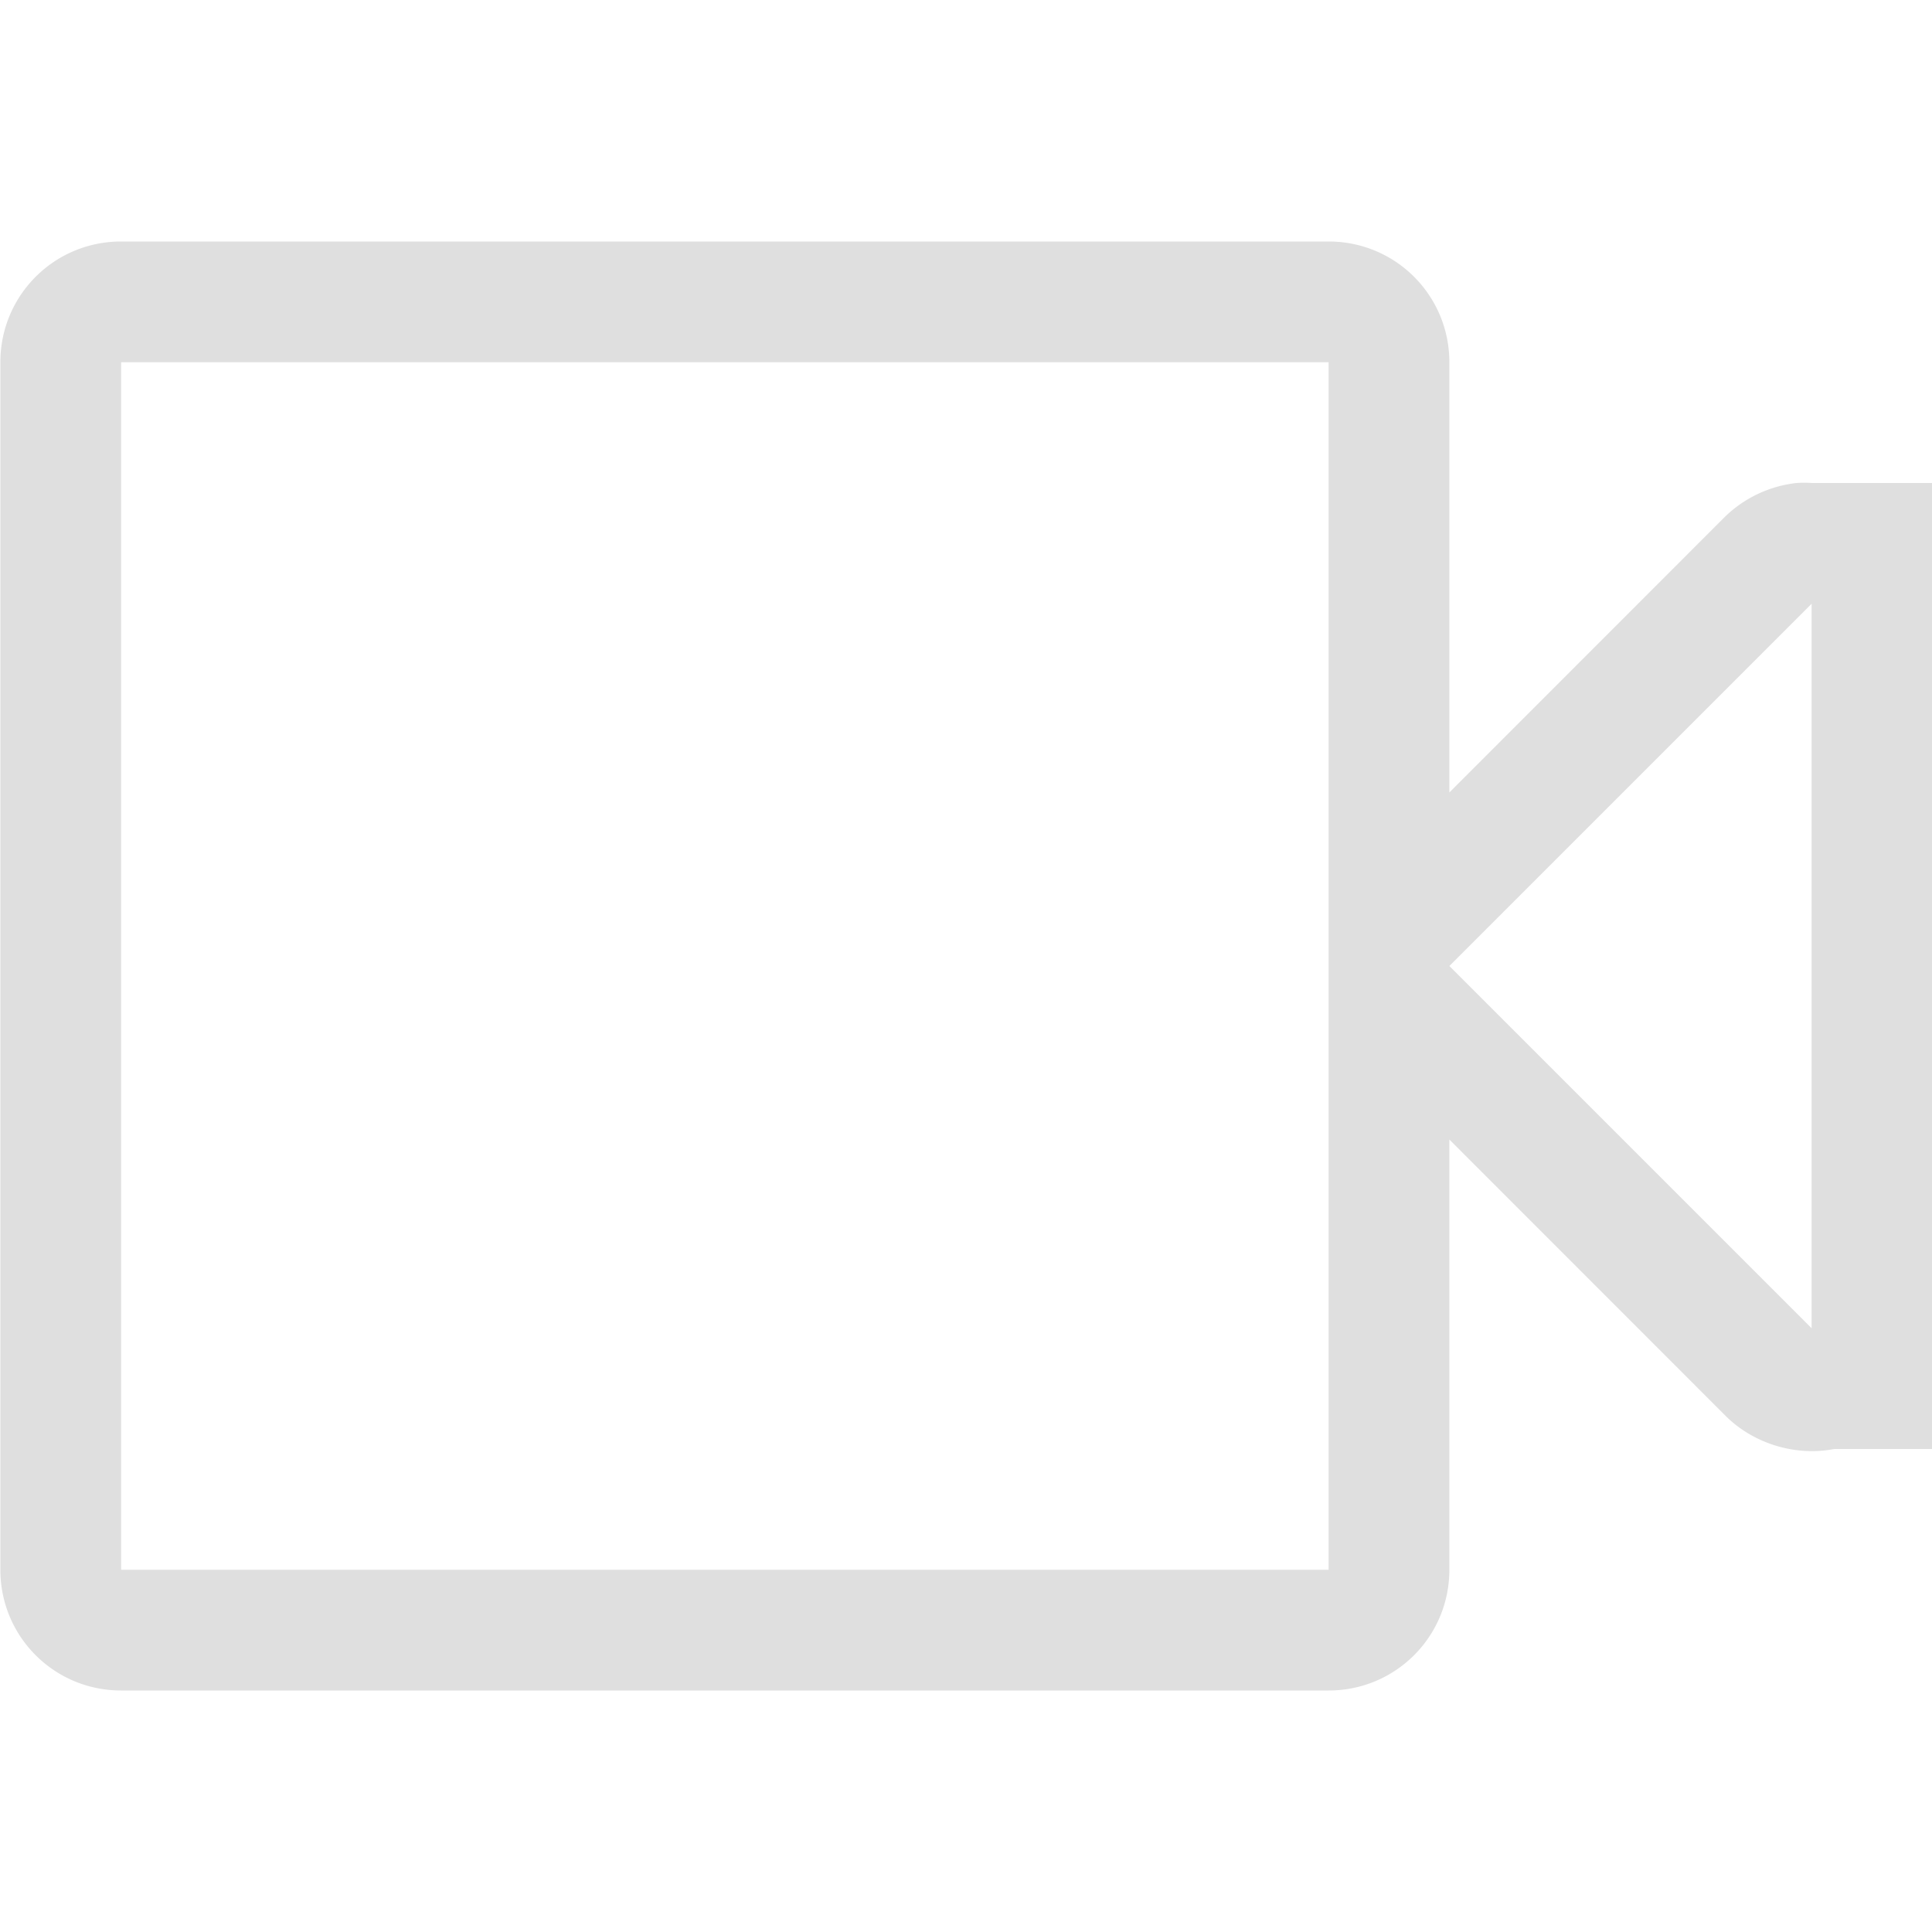 <svg width="16" height="16" version="1.1" xmlns="http://www.w3.org/2000/svg">
 <defs>
  <style id="current-color-scheme" type="text/css">
   .ColorScheme-Text { color:#dfdfdf; } .ColorScheme-Highlight { color:#5294e2; }
  </style>
 </defs>
<path style="fill:currentColor" class="ColorScheme-Text" d="M1.003 2c-.554 0-1 .446-1 1v10c0 .554.446 1 1 1h10c.554 0 1-.446 1-1V9.437l2.281 2.282c.231.235.583.344.906.281h.813v-.813a1.019 1.019 0 0 0 0-.156V5a1.464 1.464 0 0 0 0-.094V4h-1a.87.87 0 0 0-.125 0 1.01 1.01 0 0 0-.594.281l-2.281 2.282V3c0-.554-.446-1-1-1h-10zm0 1h10v10h-10V3zm14 2v6l-3-3 3-3z"/>
</svg>
